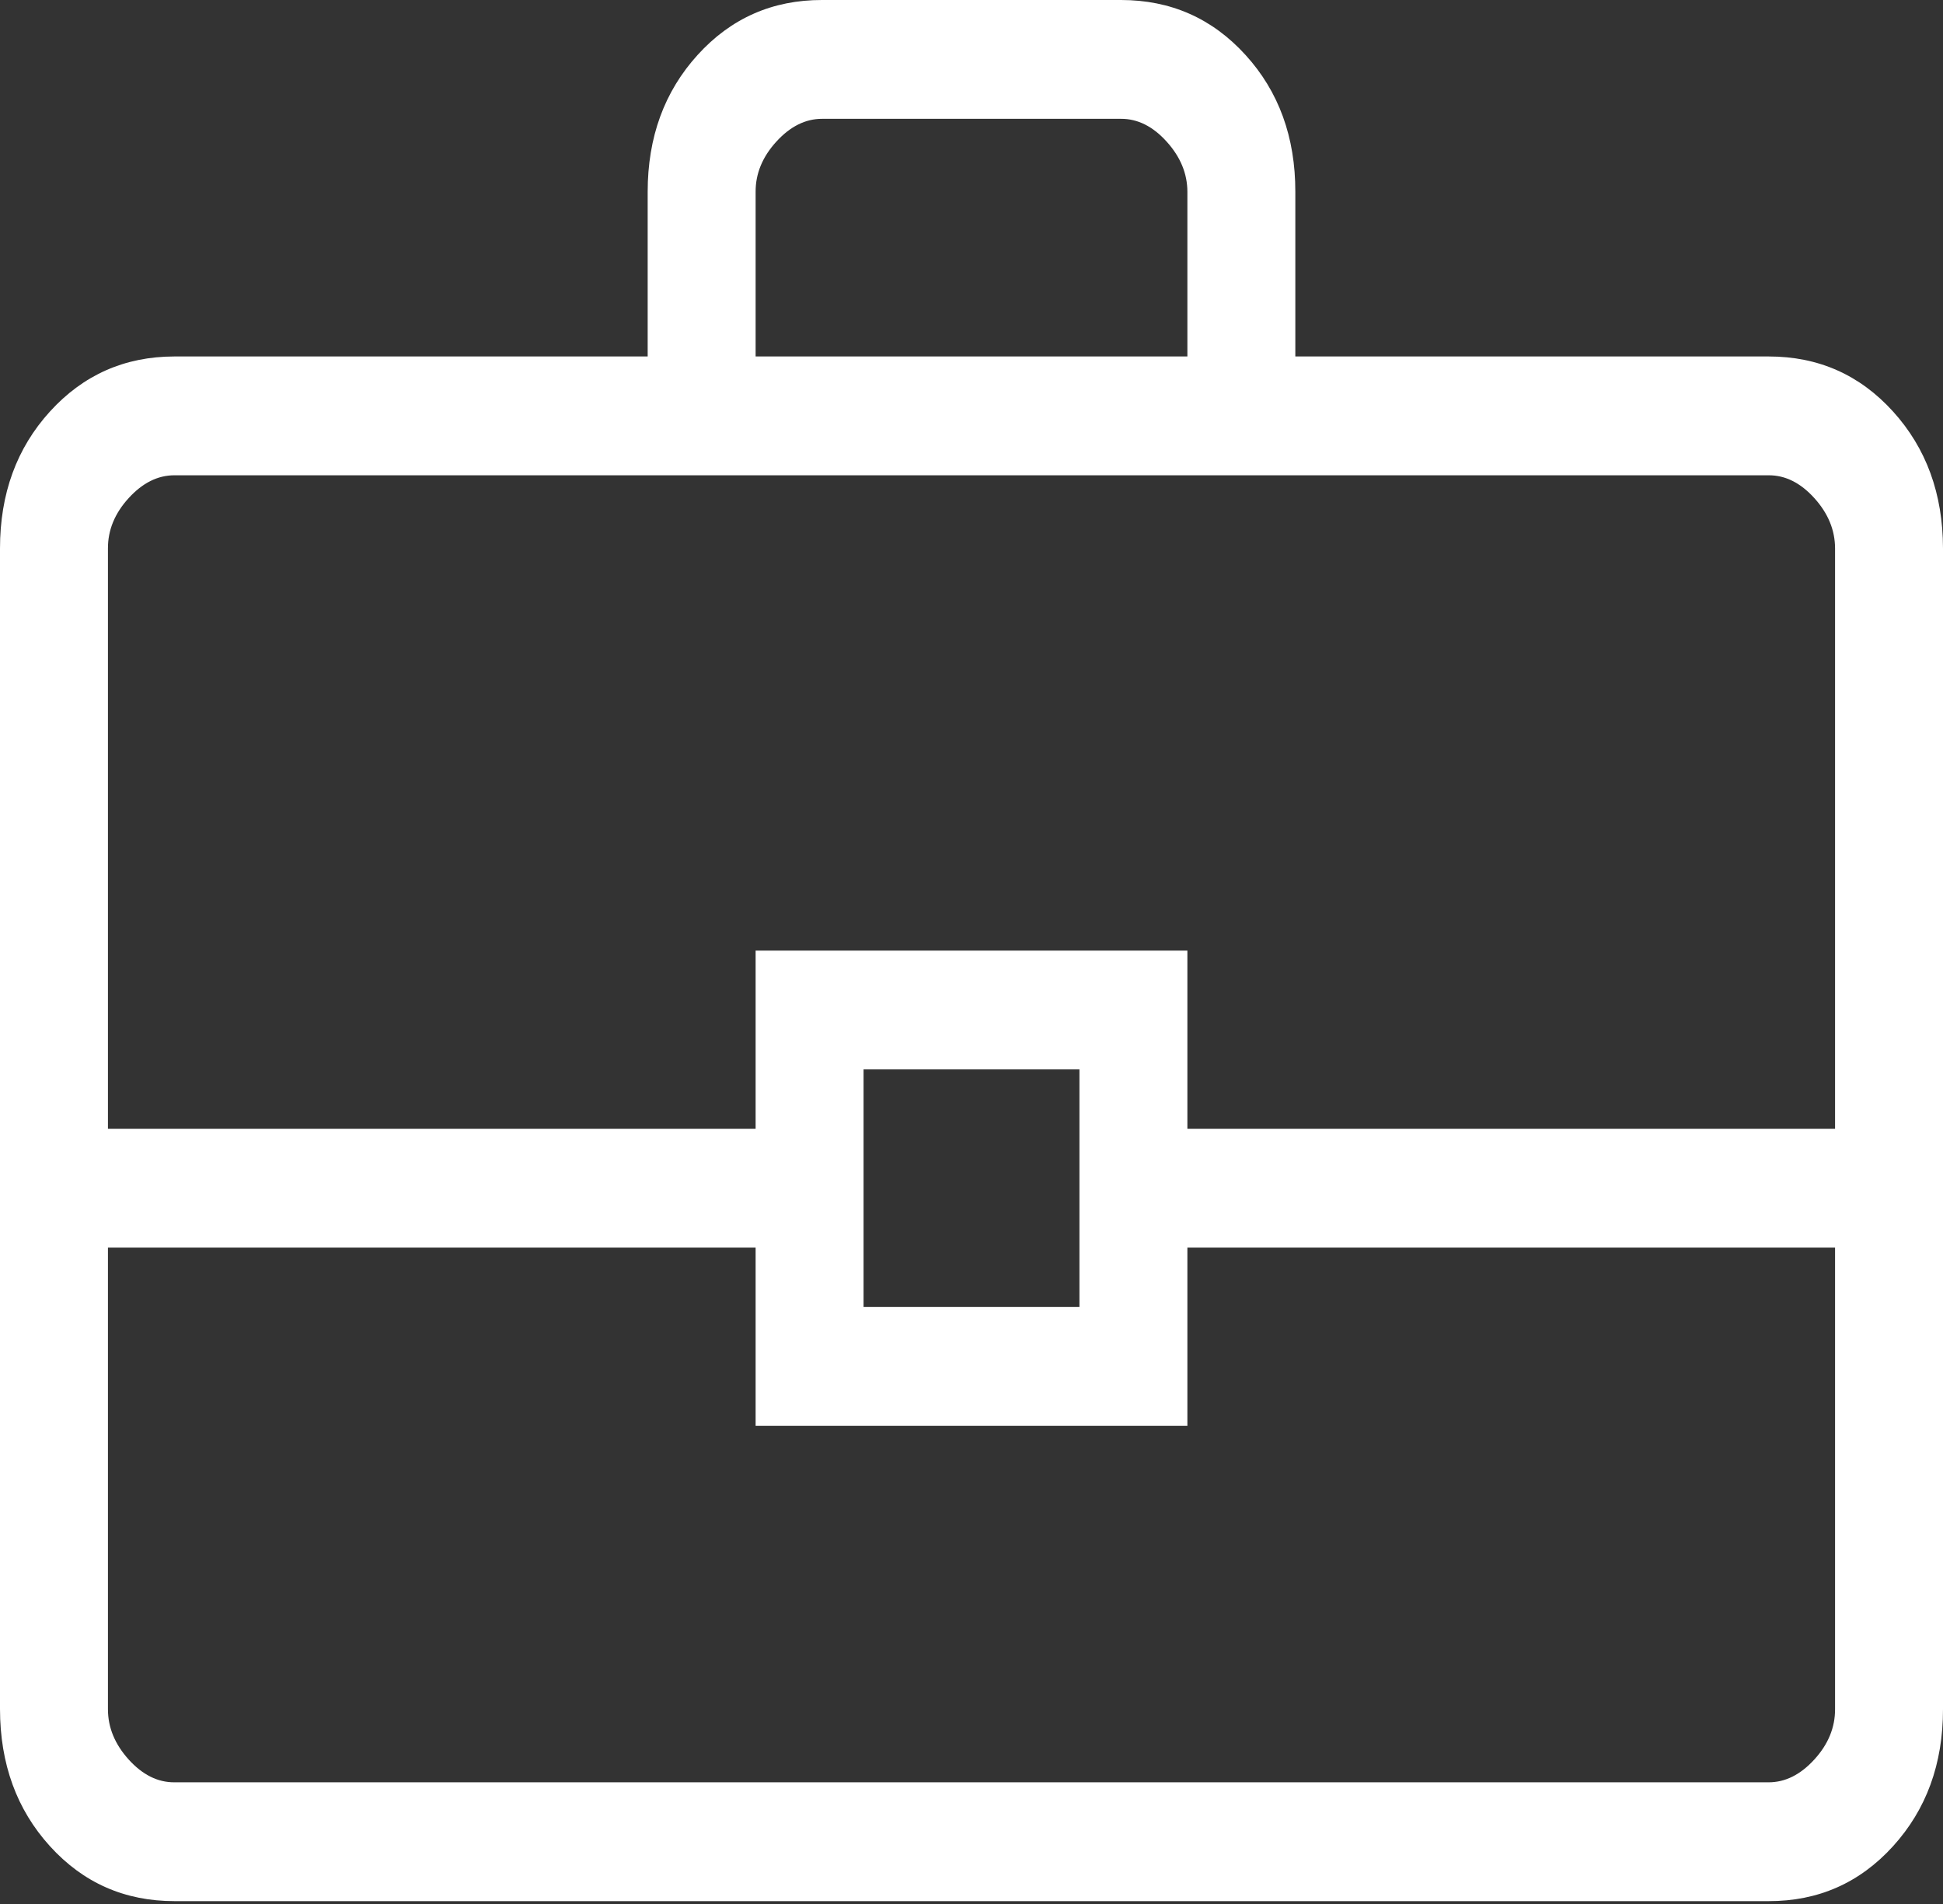 <?xml version="1.0" encoding="UTF-8"?> <svg xmlns="http://www.w3.org/2000/svg" width="101" height="99" viewBox="0 0 101 99" fill="none"><rect x="0" y="0" width="101" height="99" fill="#333333" stroke="none"/><path d="M9.068 98.831C6.483 98.831 4.326 97.88 2.598 95.977C0.87 94.075 0.004 91.699 0 88.849V28.513C0 25.667 0.866 23.293 2.598 21.391C4.33 19.488 6.485 18.535 9.062 18.531H33.667V9.976C33.667 7.134 34.533 4.76 36.265 2.854C37.997 0.947 40.153 -0.004 42.734 1.33124e-05H58.271C60.852 1.33124e-05 63.009 0.951 64.741 2.854C66.473 4.756 67.337 7.13 67.333 9.976V18.531H91.938C94.519 18.531 96.674 19.484 98.402 21.391C100.13 23.297 100.996 25.671 101 28.513V88.855C101 91.697 100.134 94.071 98.402 95.977C96.67 97.884 94.515 98.835 91.938 98.831H9.068ZM39.278 18.531H61.722V9.976C61.722 9.029 61.363 8.158 60.645 7.363C59.927 6.568 59.136 6.173 58.271 6.177H42.729C41.868 6.177 41.077 6.572 40.355 7.363C39.633 8.154 39.274 9.025 39.278 9.976V18.531ZM95.389 64.858H61.722V74.123H39.278V64.858H5.611V88.855C5.611 89.802 5.97 90.673 6.688 91.468C7.407 92.263 8.198 92.658 9.062 92.654H91.938C92.798 92.654 93.59 92.259 94.312 91.468C95.034 90.677 95.393 89.804 95.389 88.849V64.858ZM44.889 67.946H56.111V55.592H44.889V67.946ZM5.611 58.681H39.278V49.416H61.722V58.681H95.389V28.513C95.389 27.561 95.03 26.689 94.312 25.894C93.593 25.099 92.802 24.704 91.938 24.708H9.062C8.202 24.708 7.41 25.103 6.688 25.894C5.966 26.684 5.607 27.557 5.611 28.513V58.681Z" fill="white"></path></svg> 